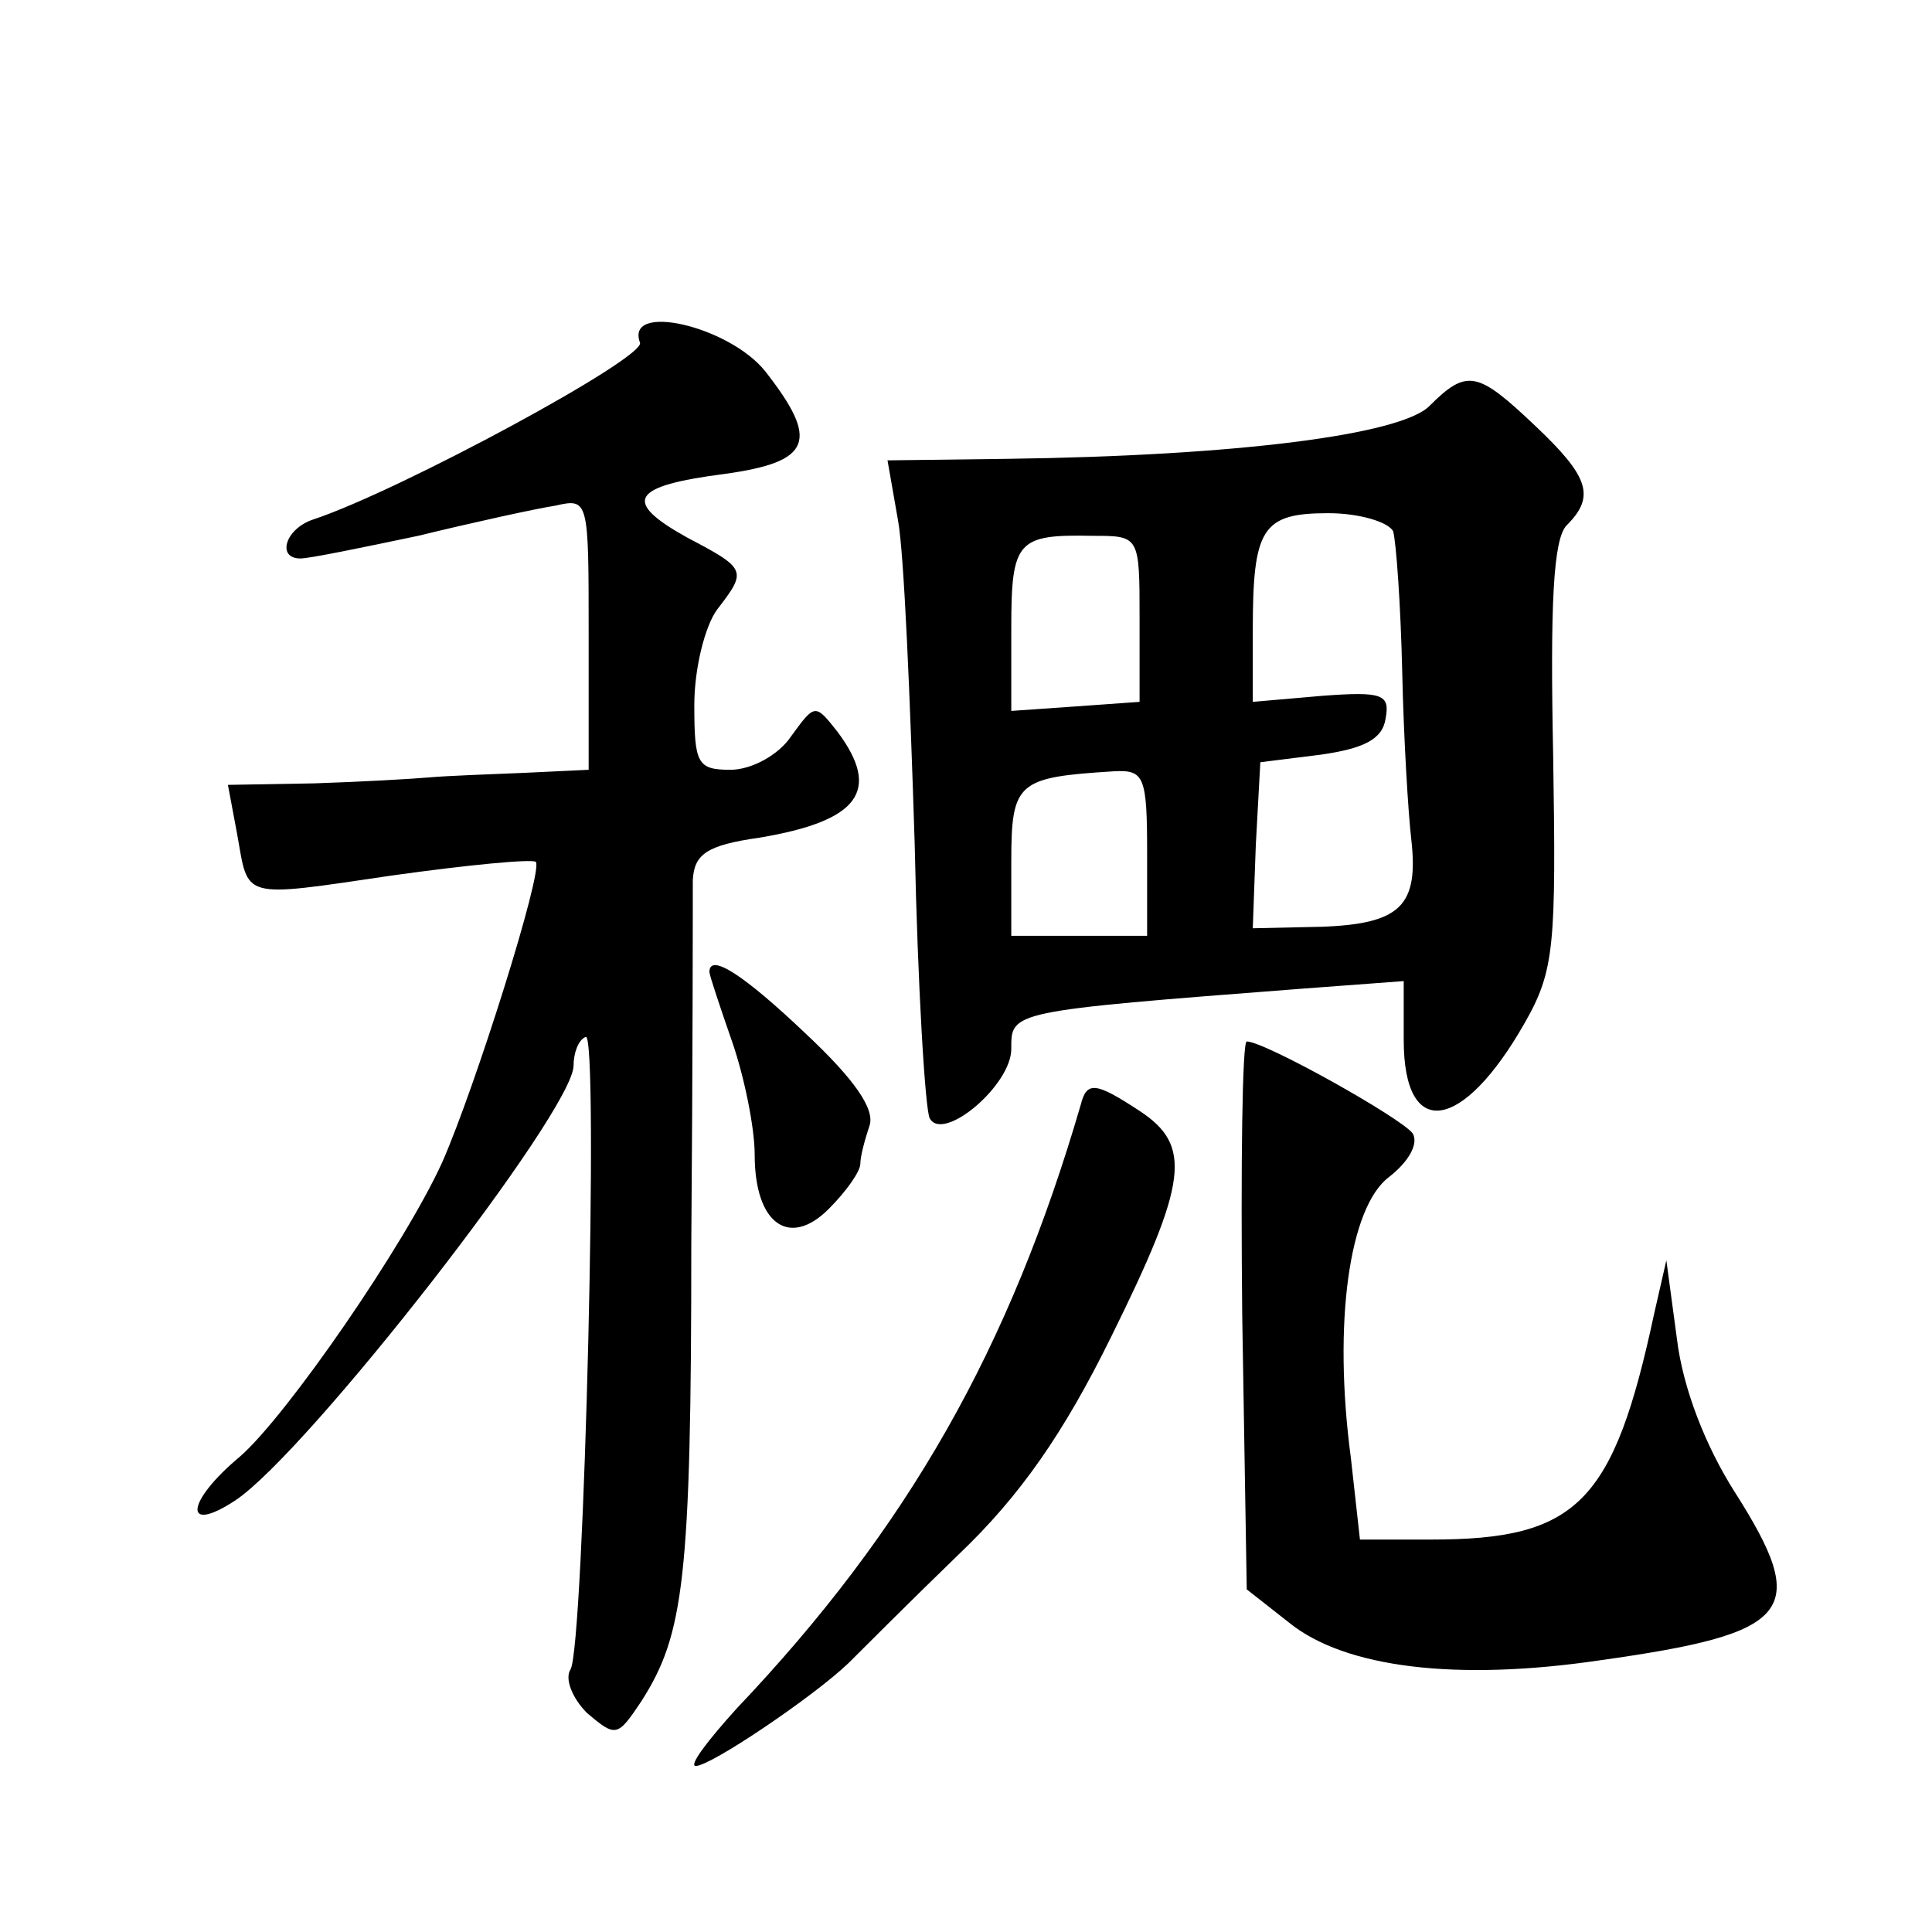 <?xml version="1.0" standalone="no"?>
<!DOCTYPE svg PUBLIC "-//W3C//DTD SVG 20010904//EN"
 "http://www.w3.org/TR/2001/REC-SVG-20010904/DTD/svg10.dtd">
<svg version="1.0" xmlns="http://www.w3.org/2000/svg"
 width="128pt" height="128pt" viewBox="0 0 128 128"
 preserveAspectRatio="xMidYMid meet">
<g transform="translate(0,128) scale(0.1,-0.1)"
fill="#0" stroke="none">
<path d="M424 1053 c4 -10 -159 -98 -216 -117 -19 -6 -25 -26 -9 -26 6 0 40 7 78
15 37 9 78 18 91 20 22 5 22 4 22 -85 l0 -90 -42 -2 c-24 -1 -52 -2 -63 -3 -11
-1 -46 -3 -77 -4 l-57 -1 6 -32 c8 -44 1 -43 103 -28 50 7 92 11 95 9 5 -6 -40
-149 -62 -199 -25 -55 -103 -168 -134 -195 -36 -30 -38 -52 -3 -29 48 32 224 258
224 288 0 8 3 17 8 19 9 6 -1 -404 -10 -419 -4 -6 1 -19 11 -29 19 -16 20 -16 36
8 28 44 33 80 33 303 1 120 1 229 1 241 1 17 9 23 44 28 66 11 81 31 52 70 -15
19 -15 19 -31 -3 -8 -12 -26 -22 -40 -22 -22 0 -24 4 -24 43 0 24 7 52 15 63 20
26 20 27 -20 48 -43 24 -37 34 25 42 58 8 63 22 27 68 -24 30 -93 46 -83 19z M947
1011 c-19 -19 -127 -33 -280 -35 l-79 -1 7 -40 c4 -22 8 -118 11 -214 2 -95 7 -177
10 -182 9 -16 54 22 54 46 0 25 -2 25 193 40 l67 5 0 -39 c0 -67 39 -61 80 11 20
35 21 51 19 178 -2 99 0 143 9 152 19 19 15 32 -21 66 -38 36 -45 38 -70 13z m-24
-83 c2 -7 5 -49 6 -93 1 -45 4 -94 6 -111 5 -44 -7 -56 -59 -58 l-46 -1 2 55 3
55 40 5 c28 4 41 10 43 24 3 16 -2 18 -42 15 l-46 -4 0 47 c0 68 6 78 50 78 21
0 40 -6 43 -12z m-168 -58 l0 -55 -42 -3 -43 -3 0 55 c0 58 4 62 54 61 31 0 31
0 31 -55z m5 -155 l0 -55 -45 0 -45 0 0 49 c0 53 4 56 68 60 20 1 22 -3 22 -54z
M470 636 c0 -2 7 -23 15 -46 8 -23 15 -57 15 -75 0 -46 23 -62 49 -36 12 12 21
25 21 30 0 5 3 16 6 25 4 11 -10 31 -42 61 -41 39 -64 54 -64 41z M823 409 l3 -182
28 -22 c37 -30 111 -39 206 -25 128 18 140 32 89 112 -19 30 -34 68 -38 101 l-7
52 -8 -35 c-27 -126 -51 -150 -148 -150 l-47 0 -6 54 c-12 90 -1 166 25 186 13
10 20 22 16 29 -7 10 -98 61 -110 61 -3 0 -4 -82 -3 -181z M716 548 c-47 -161 -114
-280 -228 -400 -19 -21 -32 -38 -27 -38 10 0 78 46 101 68 9 9 42 42 73 72 41 39
70 81 101 144 51 103 54 127 19 150 -29 19 -35 20 -39 4z"/>
</g>
</svg>

